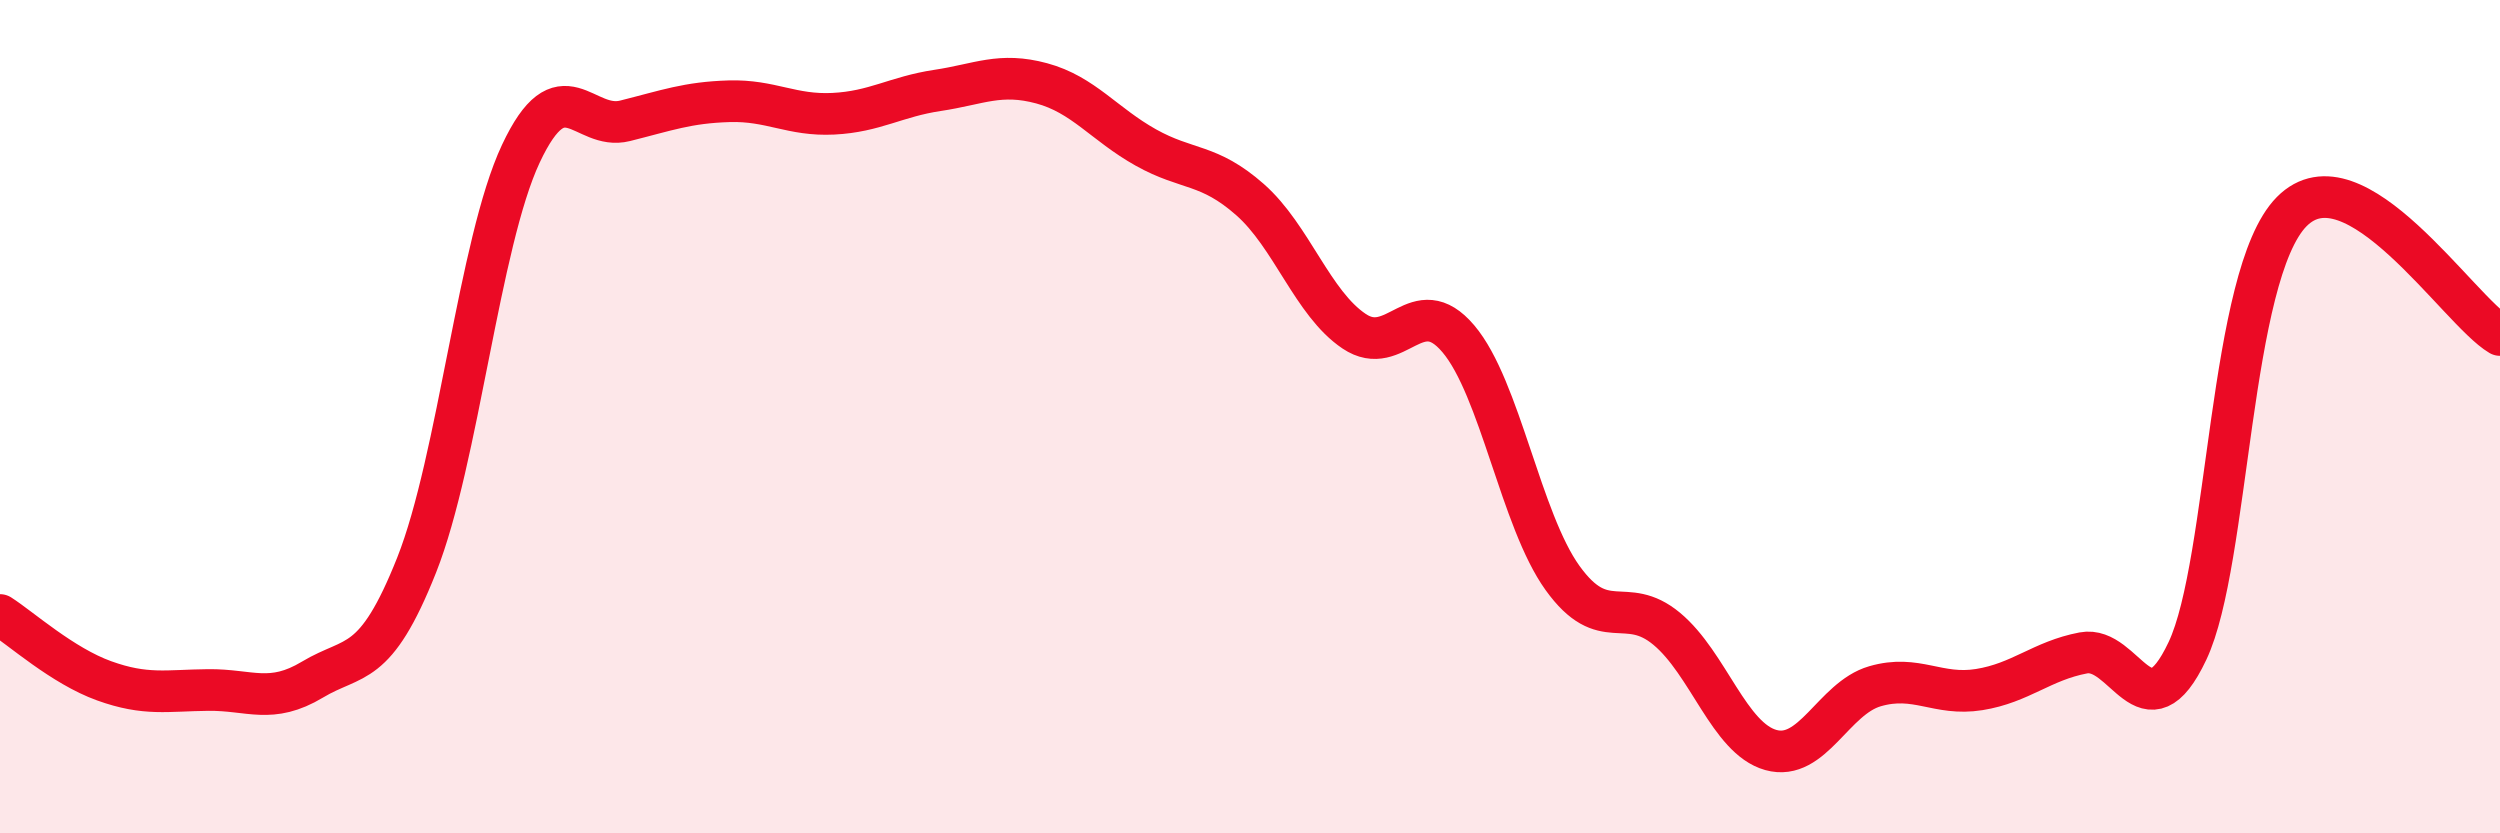 
    <svg width="60" height="20" viewBox="0 0 60 20" xmlns="http://www.w3.org/2000/svg">
      <path
        d="M 0,14.76 C 0.5,15.08 1.5,15.98 2.5,16.34 C 3.5,16.7 4,16.57 5,16.56 C 6,16.55 6.5,16.91 7.5,16.31 C 8.5,15.71 9,16.08 10,13.56 C 11,11.04 11.5,5.82 12.5,3.69 C 13.5,1.56 14,3.15 15,2.9 C 16,2.65 16.5,2.46 17.5,2.43 C 18.5,2.4 19,2.78 20,2.73 C 21,2.68 21.5,2.32 22.5,2.17 C 23.5,2.02 24,1.73 25,2 C 26,2.27 26.5,2.98 27.5,3.54 C 28.5,4.1 29,3.91 30,4.79 C 31,5.67 31.5,7.28 32.5,7.95 C 33.5,8.62 34,6.95 35,8.13 C 36,9.31 36.5,12.48 37.5,13.87 C 38.5,15.26 39,14.26 40,15.09 C 41,15.92 41.5,17.72 42.5,18 C 43.5,18.28 44,16.76 45,16.47 C 46,16.18 46.5,16.71 47.5,16.55 C 48.5,16.39 49,15.86 50,15.67 C 51,15.48 51.5,17.74 52.5,15.62 C 53.5,13.5 53.5,6.6 55,5.08 C 56.5,3.56 59,7.45 60,8.04L60 20L0 20Z"
        fill="#EB0A25"
        opacity="0.1"
        stroke-linecap="round"
        stroke-linejoin="round"
      />
      <path
        d="M 0,14.76 C 0.5,15.08 1.5,15.98 2.5,16.34 C 3.5,16.7 4,16.57 5,16.56 C 6,16.55 6.5,16.91 7.5,16.31 C 8.5,15.71 9,16.08 10,13.56 C 11,11.04 11.5,5.82 12.5,3.69 C 13.5,1.56 14,3.15 15,2.9 C 16,2.65 16.5,2.46 17.5,2.43 C 18.5,2.4 19,2.78 20,2.73 C 21,2.68 21.5,2.32 22.5,2.17 C 23.5,2.02 24,1.73 25,2 C 26,2.27 26.5,2.98 27.5,3.54 C 28.5,4.1 29,3.91 30,4.79 C 31,5.67 31.5,7.28 32.5,7.95 C 33.5,8.62 34,6.95 35,8.13 C 36,9.31 36.5,12.48 37.5,13.87 C 38.5,15.26 39,14.26 40,15.09 C 41,15.92 41.5,17.72 42.5,18 C 43.5,18.28 44,16.76 45,16.47 C 46,16.18 46.5,16.71 47.5,16.55 C 48.5,16.39 49,15.86 50,15.67 C 51,15.48 51.5,17.74 52.5,15.62 C 53.5,13.5 53.5,6.6 55,5.08 C 56.5,3.56 59,7.45 60,8.04"
        stroke="#EB0A25"
        stroke-width="1"
        fill="none"
        stroke-linecap="round"
        stroke-linejoin="round"
      />
    </svg>
  
